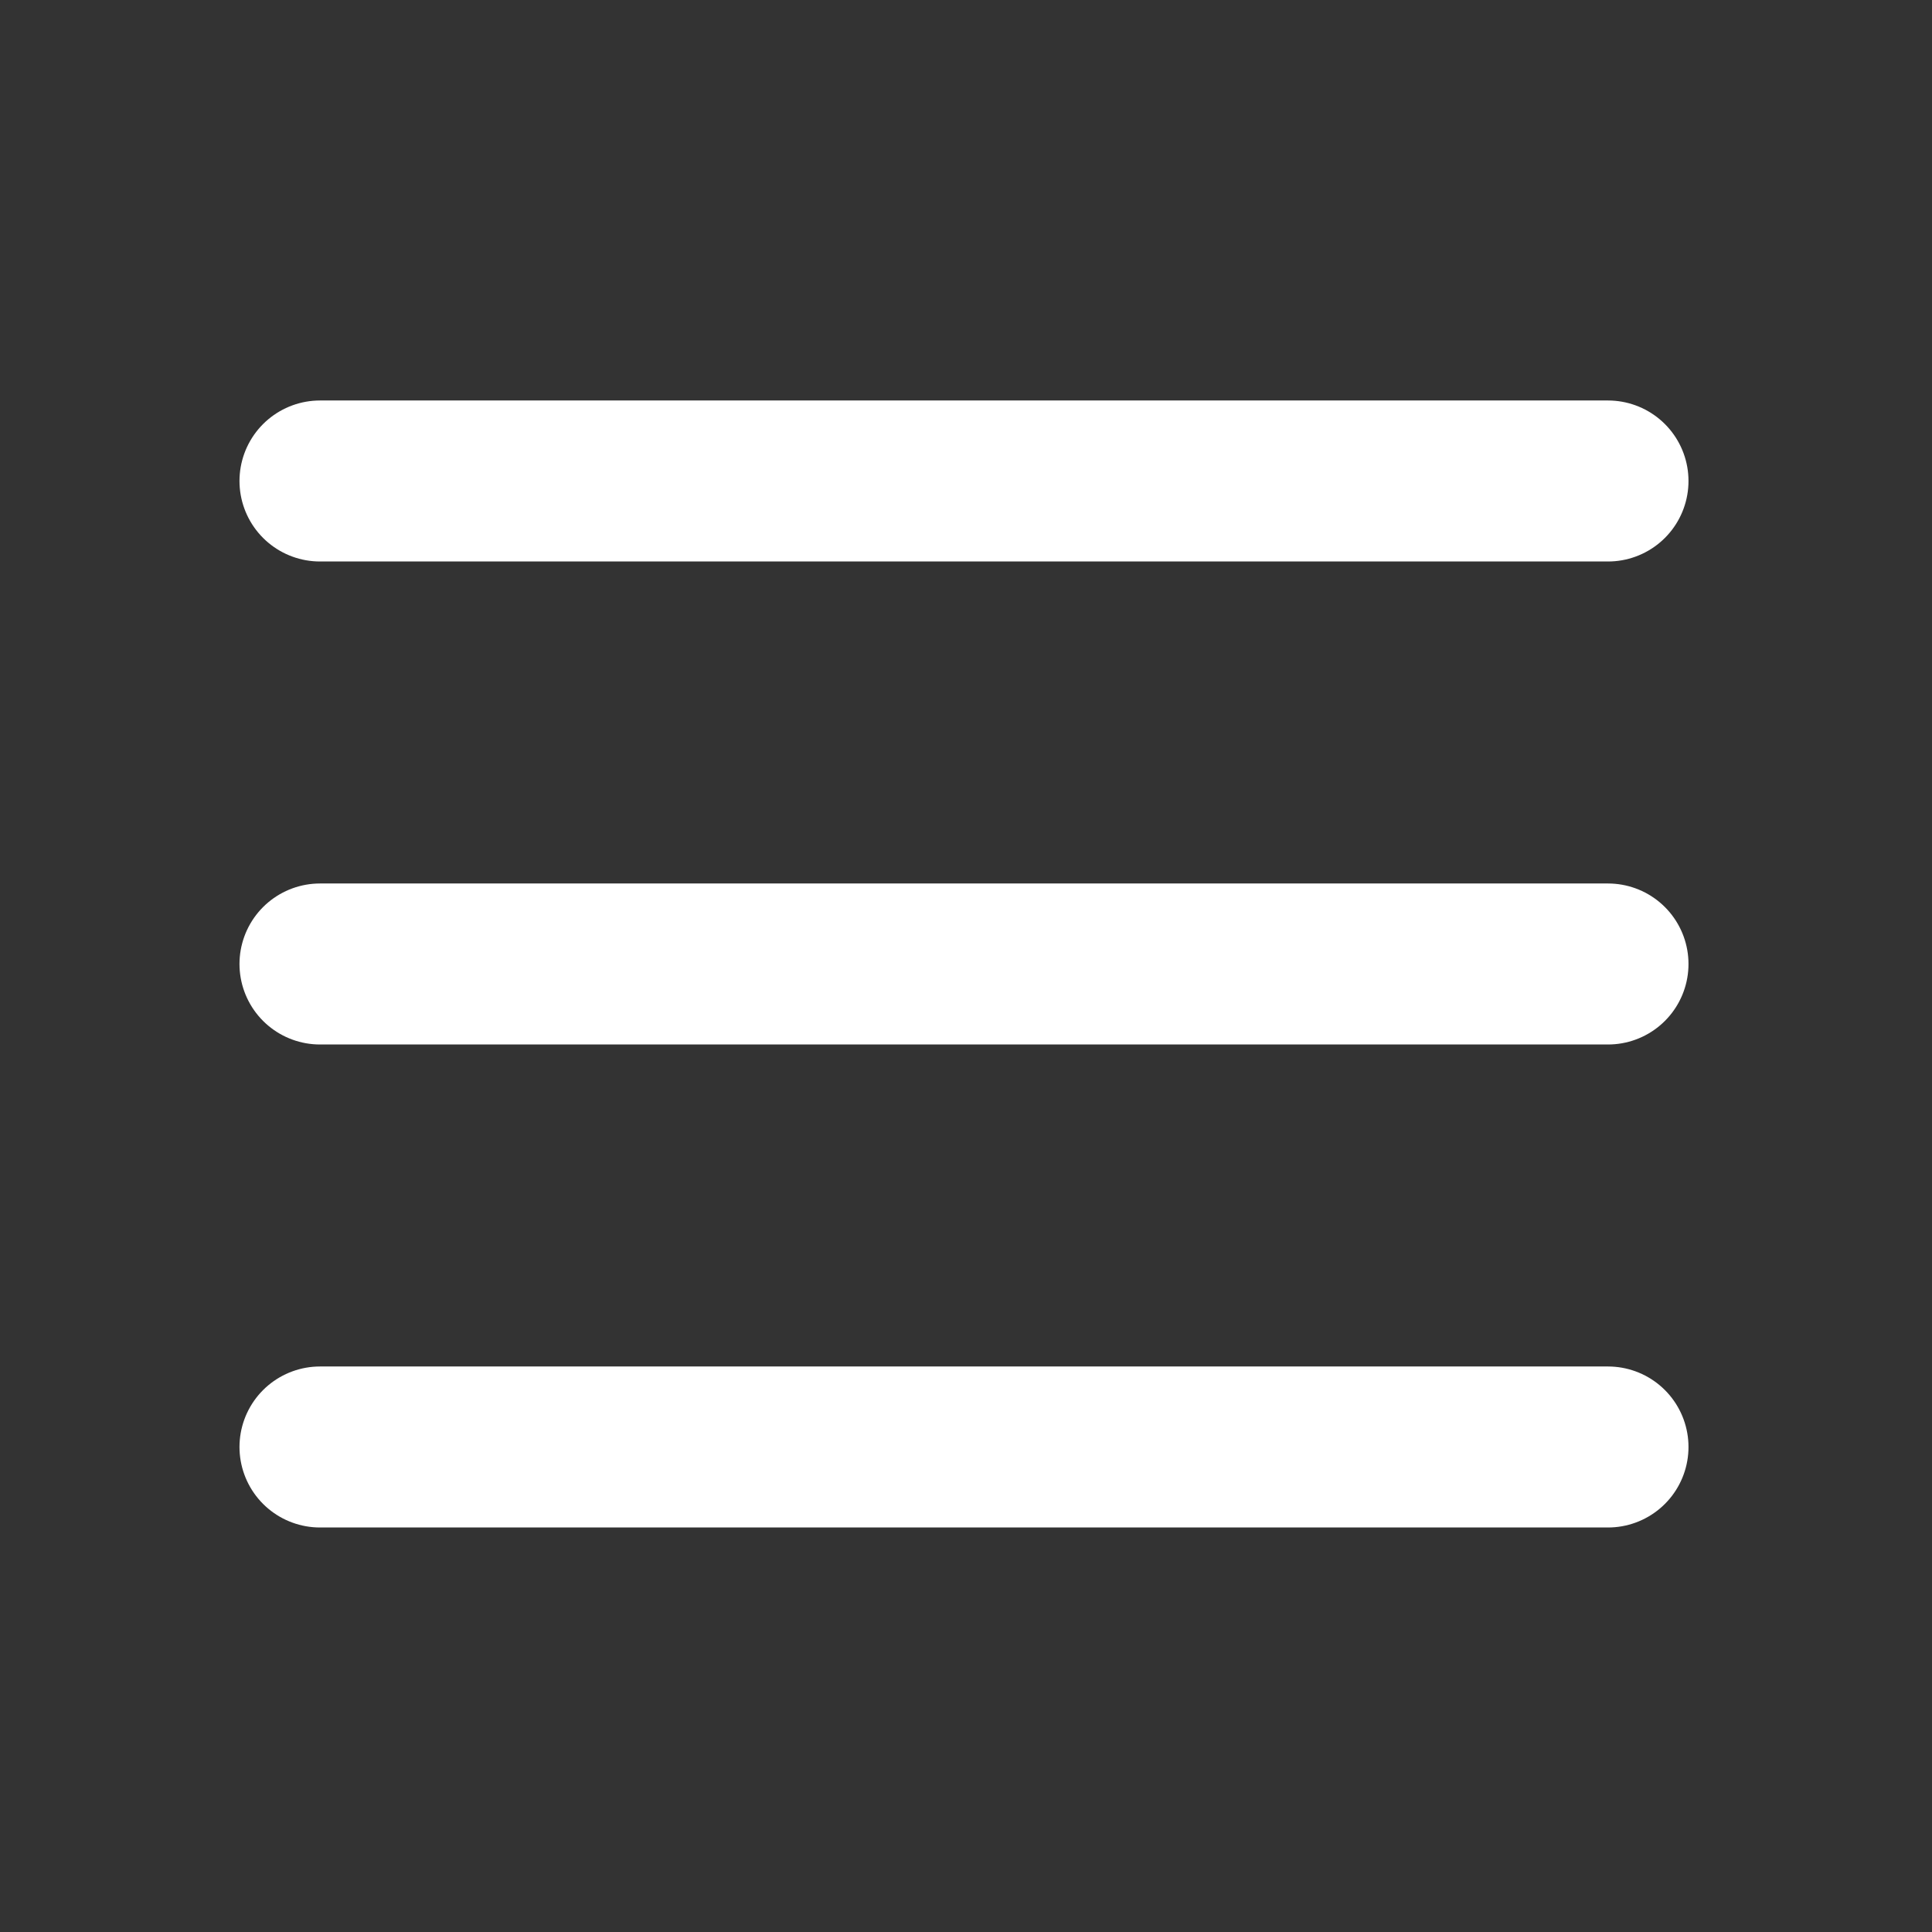 <svg xmlns="http://www.w3.org/2000/svg" width="24" height="24" fill="none" viewBox="0 0 48 48"><rect x="0" y="0" width="48" height="48" fill="#333333" stroke="none"/><path stroke="#fff" stroke-linecap="round" stroke-linejoin="round" stroke-width="4" d="M7.95 11.95H39.95"/><path stroke="#fff" stroke-linecap="round" stroke-linejoin="round" stroke-width="4" d="M7.95 23.95H39.95"/><path stroke="#fff" stroke-linecap="round" stroke-linejoin="round" stroke-width="4" d="M7.95 35.95H39.95"/></svg>